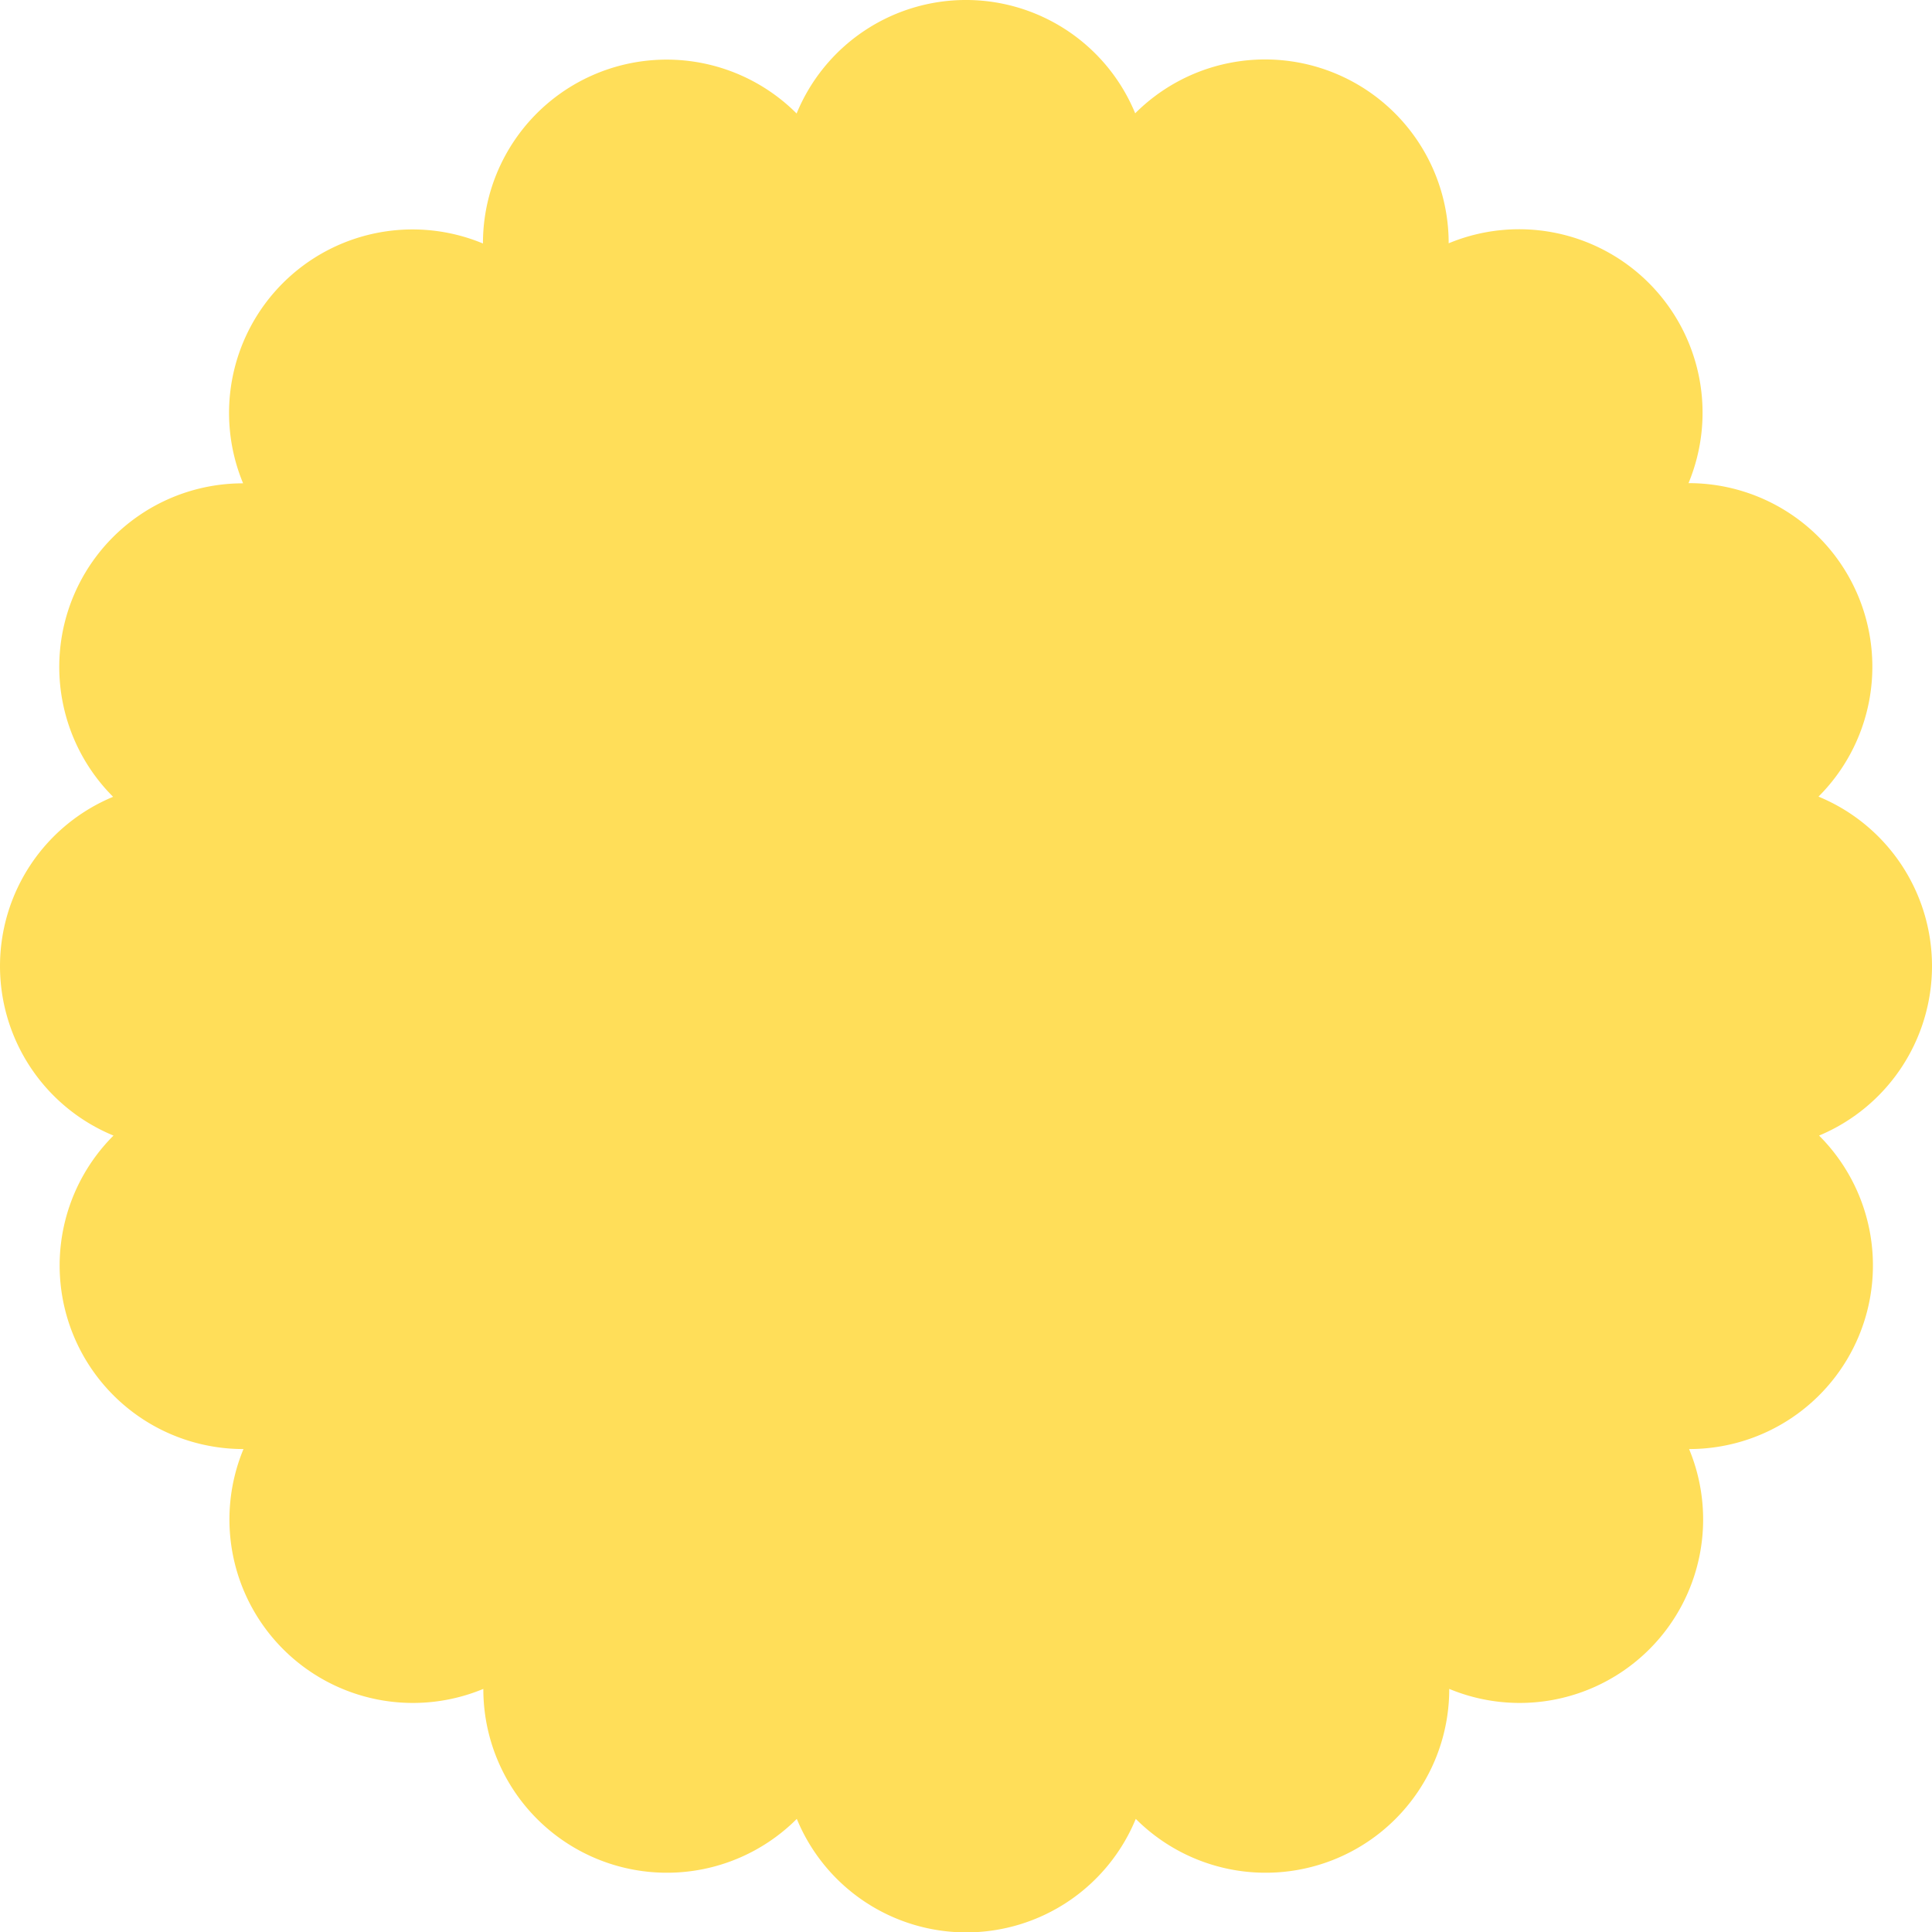 <?xml version="1.0" encoding="UTF-8" standalone="no"?><svg xmlns="http://www.w3.org/2000/svg" xmlns:xlink="http://www.w3.org/1999/xlink" data-name="Layer 1" fill="#000000" height="1007.9" preserveAspectRatio="xMidYMid meet" version="1" viewBox="-0.0 -0.0 1007.7 1007.9" width="1007.7" zoomAndPan="magnify"><g id="change1_1"><path d="M1007.7,503.9a95.65,95.65,0,0,0-59.2-88.4A95.75,95.75,0,0,0,880.7,252,95.7,95.7,0,0,0,755.6,126.9,95.75,95.75,0,0,0,592.1,59.1a95.48,95.48,0,0,0-176.6.1A95.81,95.81,0,0,0,251.9,127,95.7,95.7,0,0,0,126.8,252.1,95.75,95.75,0,0,0,59,415.6a95.59,95.59,0,0,0,.2,176.7A95.75,95.75,0,0,0,127,755.8,95.7,95.7,0,0,0,252.1,880.9a95.75,95.75,0,0,0,163.5,67.8,95.6,95.6,0,0,0,176.8,0,95.75,95.75,0,0,0,163.5-67.8A95.7,95.7,0,0,0,881,755.8a95.75,95.75,0,0,0,67.8-163.5A95.85,95.85,0,0,0,1007.7,503.9Z" fill="#ffde59"/></g></svg>
